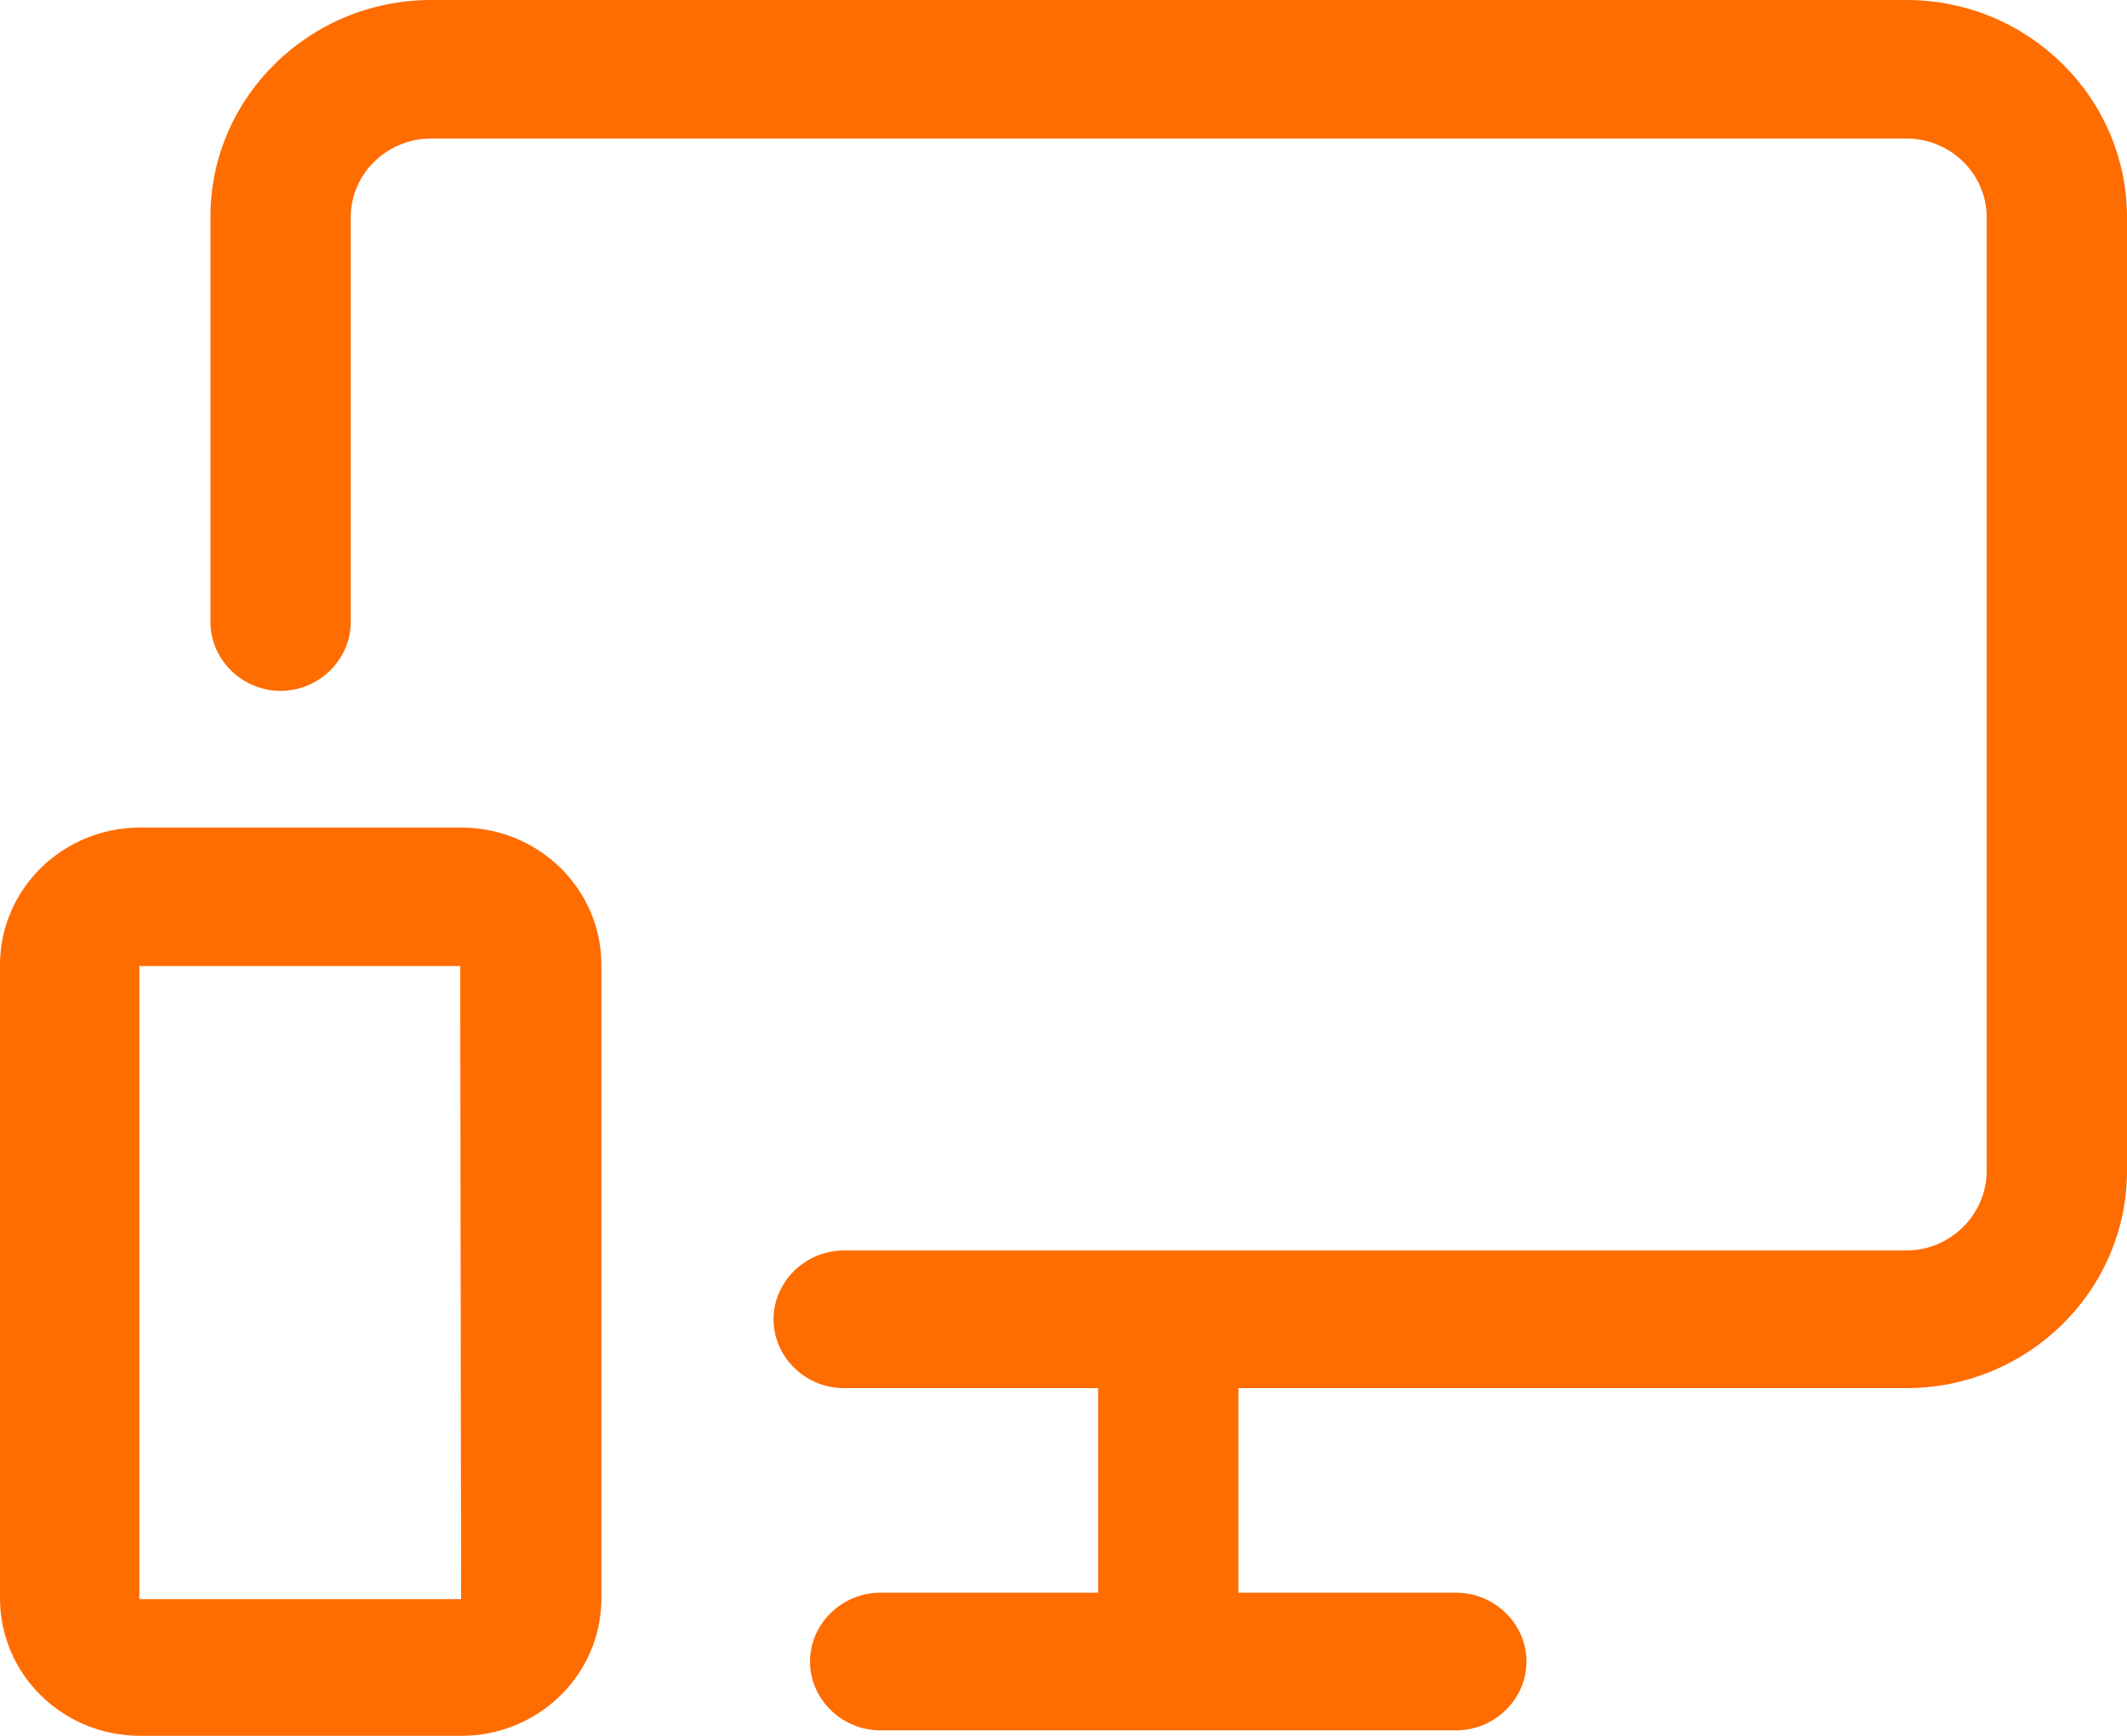 <svg width="49" height="40" viewBox="0 0 49 40" fill="none" xmlns="http://www.w3.org/2000/svg">
<path d="M10.623 19.07H3.232C1.444 19.07 0 20.486 0 22.241V36.829C0 38.584 1.444 40 3.232 40H10.623C12.412 40 13.855 38.584 13.855 36.829V22.241C13.855 20.486 12.412 19.07 10.623 19.07ZM10.623 36.85H3.211V22.262H10.602L10.623 36.85Z" fill="rgb(255, 108, 0)"/>
<path d="M43.915 0H9.934C7.132 0 4.848 2.241 4.848 4.989V14.334C4.848 15.201 5.581 15.92 6.464 15.92C7.348 15.92 8.08 15.201 8.08 14.334V5.011C8.08 3.996 8.921 3.192 9.934 3.192H43.915C44.949 3.192 45.768 4.017 45.768 5.011V26.977C45.768 27.992 44.927 28.816 43.915 28.816H19.436C18.553 28.816 17.82 29.535 17.82 30.402C17.82 31.268 18.553 31.987 19.436 31.987H25.297V36.702H20.277C19.393 36.702 18.66 37.421 18.66 38.288C18.66 39.154 19.393 39.873 20.277 39.873H33.55C34.434 39.873 35.166 39.154 35.166 38.288C35.166 37.421 34.434 36.702 33.55 36.702H28.529V31.987H43.915C46.716 31.987 49 29.746 49 26.977V5.011C49 2.241 46.716 0 43.915 0Z" fill="rgb(255, 108, 0)"/>
</svg>
